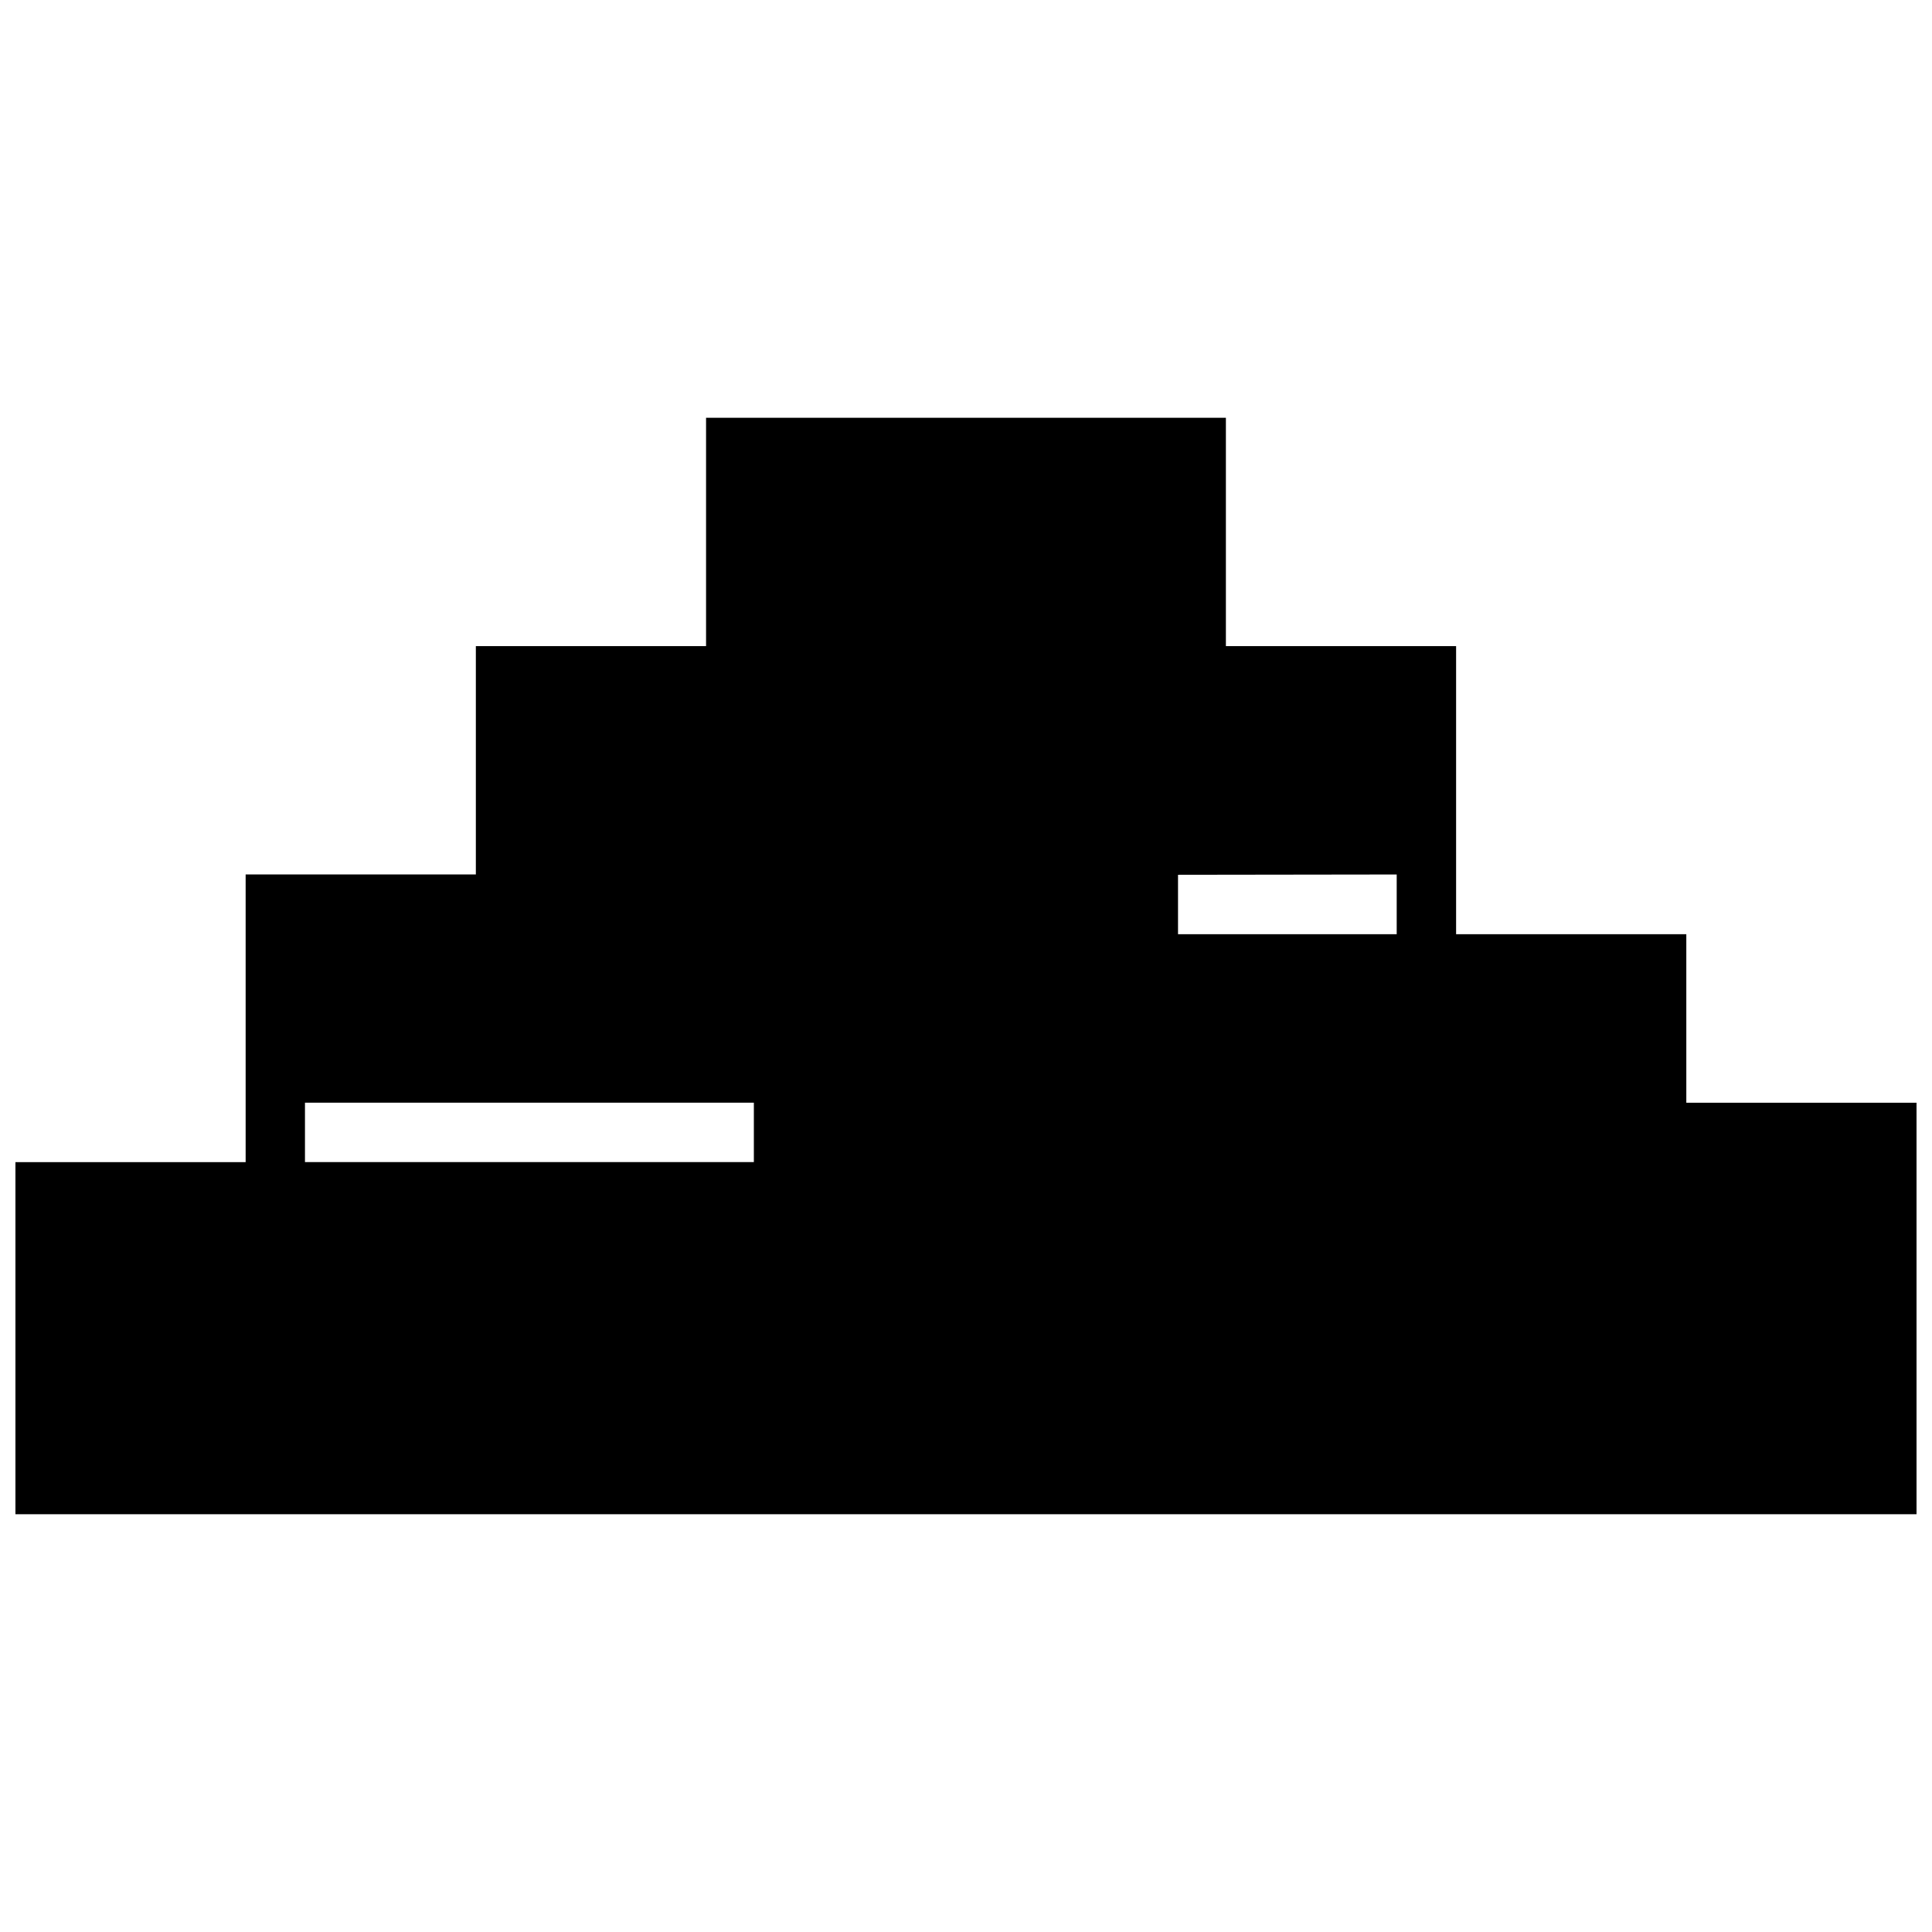 <?xml version="1.0" encoding="UTF-8"?>
<!-- Uploaded to: ICON Repo, www.svgrepo.com, Generator: ICON Repo Mixer Tools -->
<svg width="800px" height="800px" version="1.1" viewBox="144 144 512 512" xmlns="http://www.w3.org/2000/svg">
 <defs>
  <clipPath id="a">
   <path d="m148.09 254h503.81v292h-503.81z"/>
  </clipPath>
 </defs>
 <g clip-path="url(#a)">
  <path d="m590.89 391.57h-61.008v-76.344h-61.008v-60.504h-137.76v60.504l-61.008 0.004v60.504h-61.008v76.25l-61.008-0.004v93.301h503.81v-109.04h-61.008zm-247.09 60.395h-118.98v-15.742h118.96v15.742zm170.34-60.395h-57.953v-15.742l57.953-0.078z"/>
 </g>
</svg>